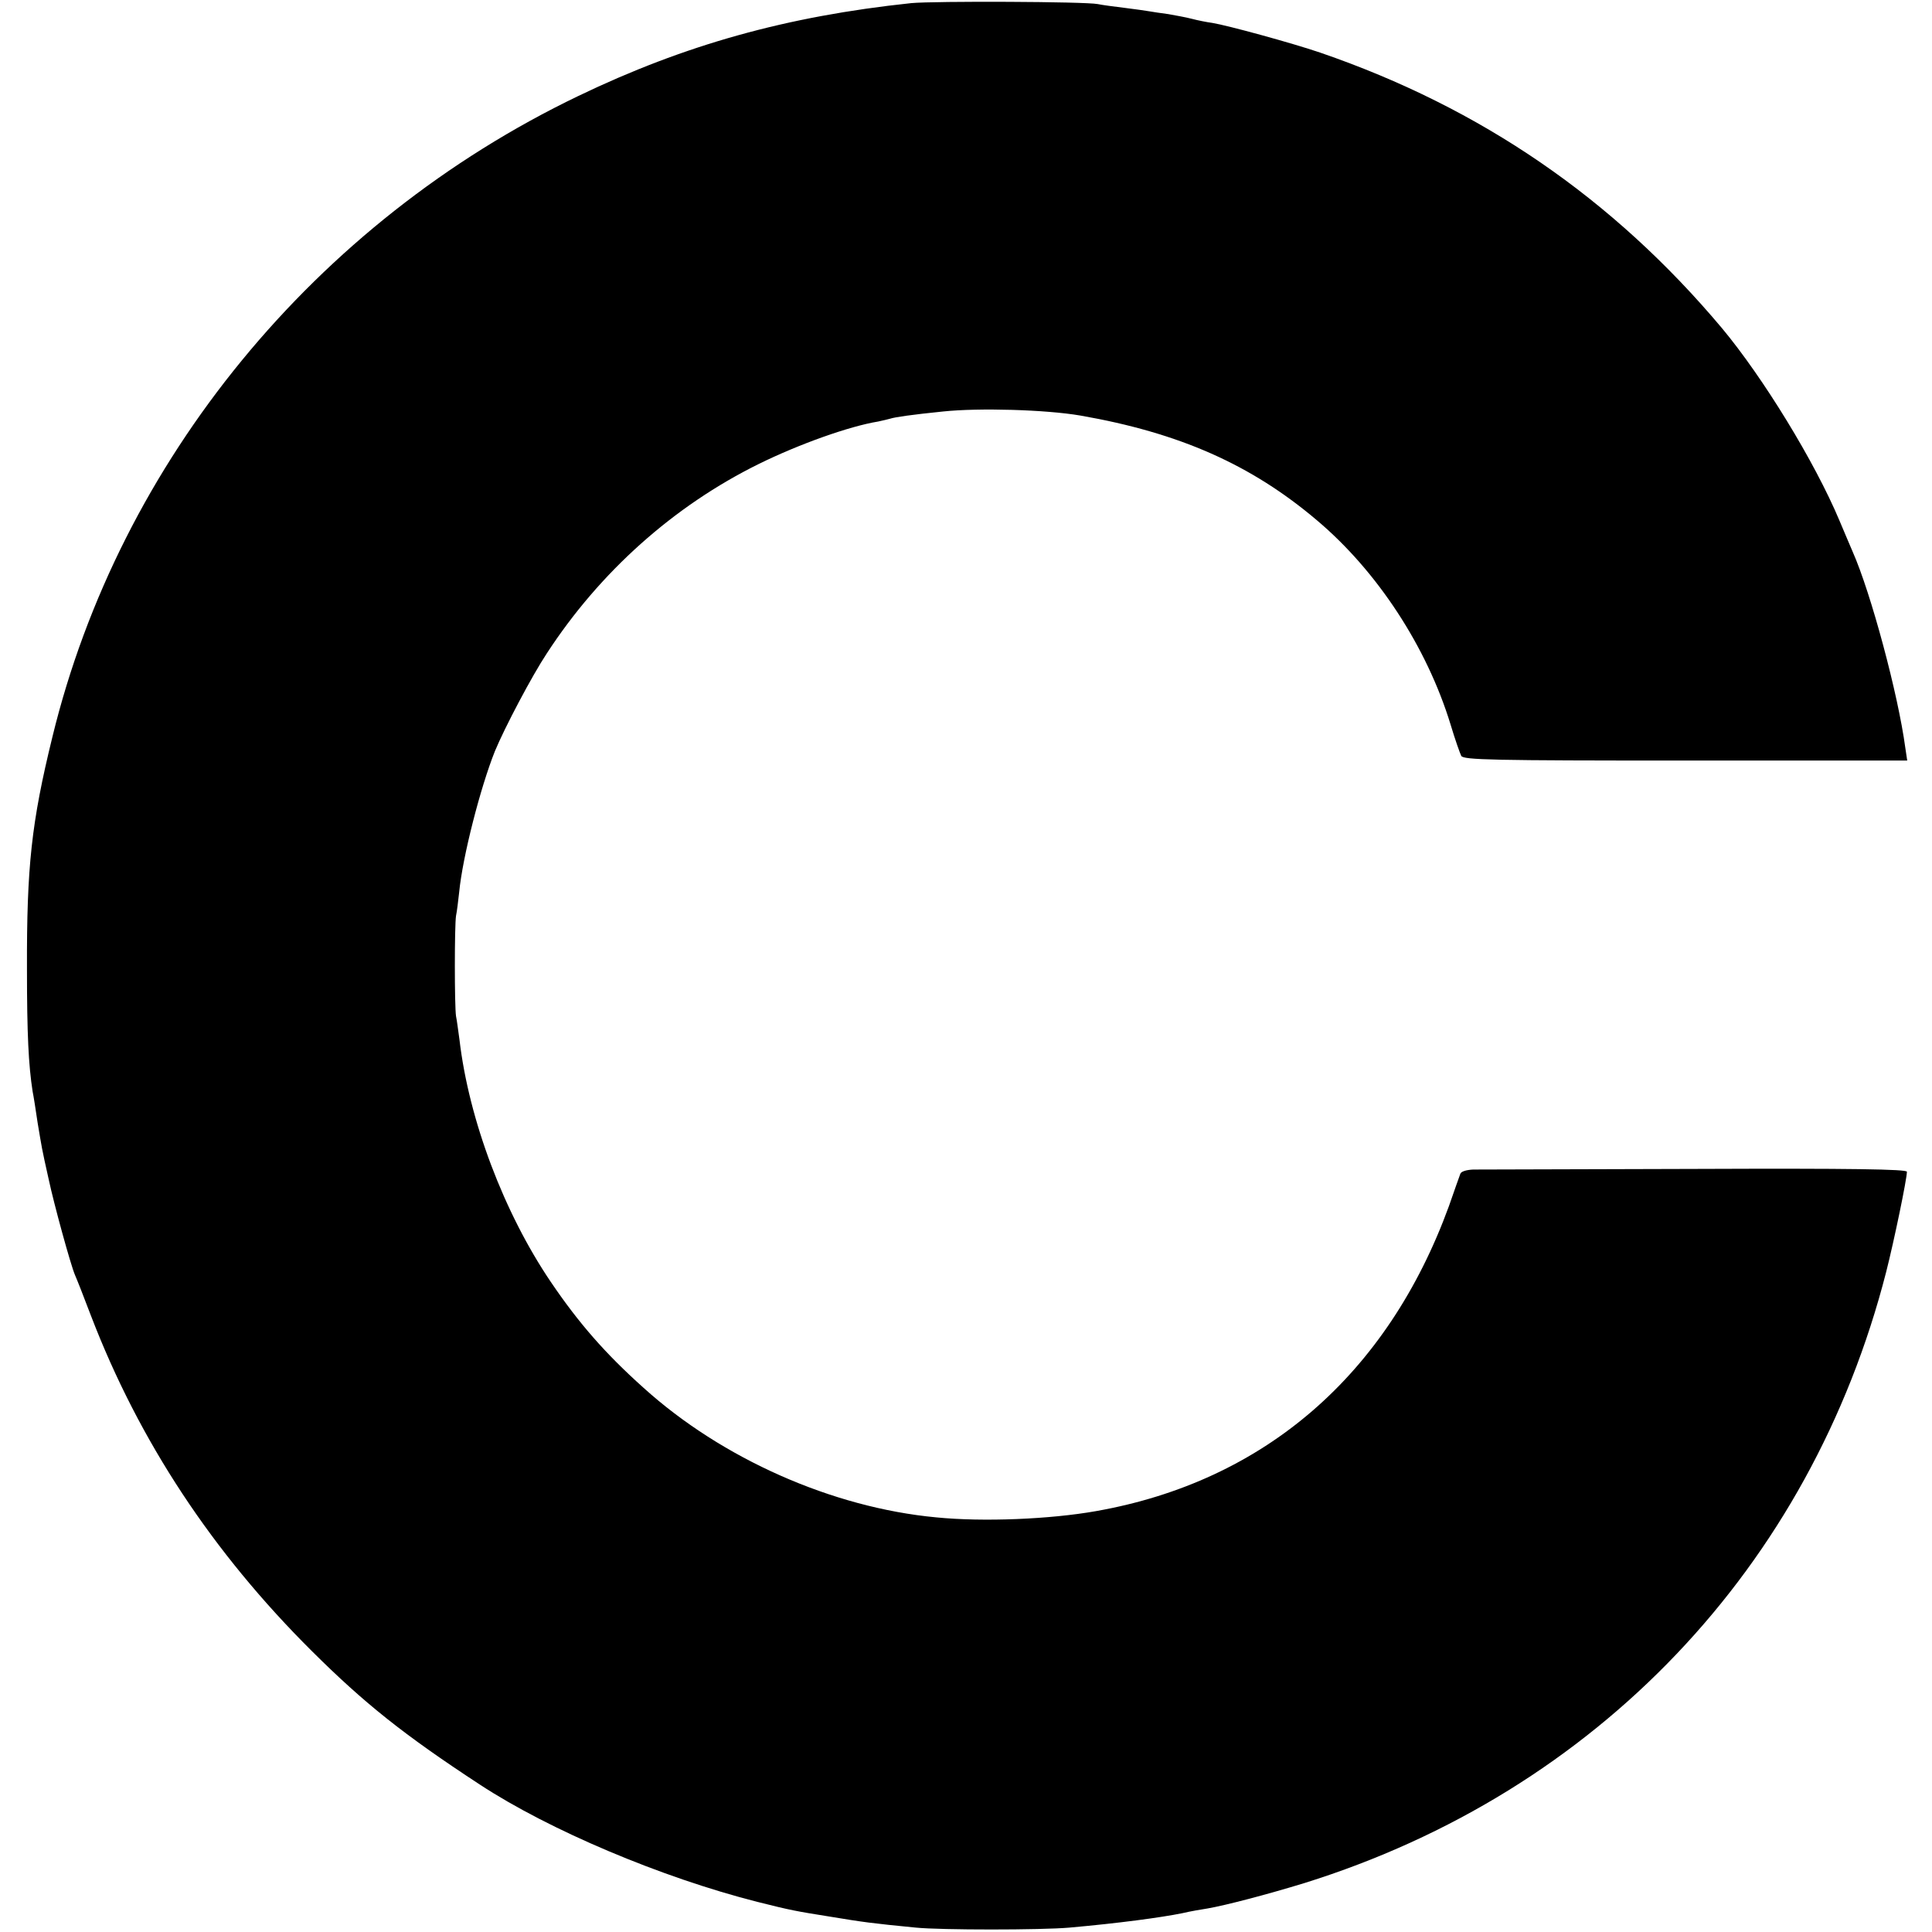 <?xml version="1.0" standalone="no"?>
<!DOCTYPE svg PUBLIC "-//W3C//DTD SVG 20010904//EN"
 "http://www.w3.org/TR/2001/REC-SVG-20010904/DTD/svg10.dtd">
<svg version="1.0" xmlns="http://www.w3.org/2000/svg"
 width="616pt" height="616pt" viewBox="0 0 616 616"
 preserveAspectRatio="xMidYMid meet">
<g transform="translate(0,616) scale(0.1,-0.1)"
fill="#000000" stroke="none">
<path d="M2905 6150 c-397 -42 -722 -133 -1061 -296 -839 -403 -1463 -1164
-1677 -2044 -67 -273 -82 -414 -81 -740 0 -208 5 -306 18 -390 3 -14 10 -59
16 -100 14 -83 12 -76 35 -179 17 -80 70 -273 84 -306 5 -11 28 -69 51 -130
154 -401 388 -755 705 -1070 166 -165 292 -266 535 -425 221 -145 578 -296
885 -374 107 -27 125 -30 225 -46 115 -19 137 -22 280 -36 79 -8 400 -8 490 0
157 14 291 32 360 46 25 6 61 12 80 15 58 10 188 44 309 81 932 291 1614 1007
1855 1949 25 98 66 296 66 319 0 8 -174 11 -673 9 -369 -1 -689 -2 -710 -2
-21 -1 -39 -6 -41 -14 -2 -6 -19 -52 -36 -102 -196 -538 -588 -878 -1125 -973
-146 -26 -360 -35 -510 -20 -331 31 -683 187 -933 413 -123 110 -208 208 -296
338 -149 220 -261 516 -291 772 -4 28 -8 61 -11 75 -5 33 -5 288 0 320 3 14 7
48 10 75 11 114 68 335 114 450 31 75 118 240 165 311 169 260 405 471 677
605 128 63 288 120 380 135 14 3 31 7 38 9 15 5 70 13 169 23 114 12 327 6
438 -13 315 -55 544 -156 754 -334 192 -162 350 -403 426 -651 14 -47 30 -92
34 -100 7 -13 97 -15 715 -15 l707 0 -6 40 c-23 172 -110 495 -168 626 -8 19
-27 63 -42 99 -79 188 -244 457 -375 614 -347 413 -768 702 -1280 878 -91 31
-296 87 -345 95 -16 2 -46 8 -65 13 -19 5 -53 11 -75 15 -23 3 -50 7 -61 9
-11 2 -47 7 -79 11 -33 4 -71 9 -85 12 -41 8 -520 10 -595 3z"/>
</g>
</svg>
